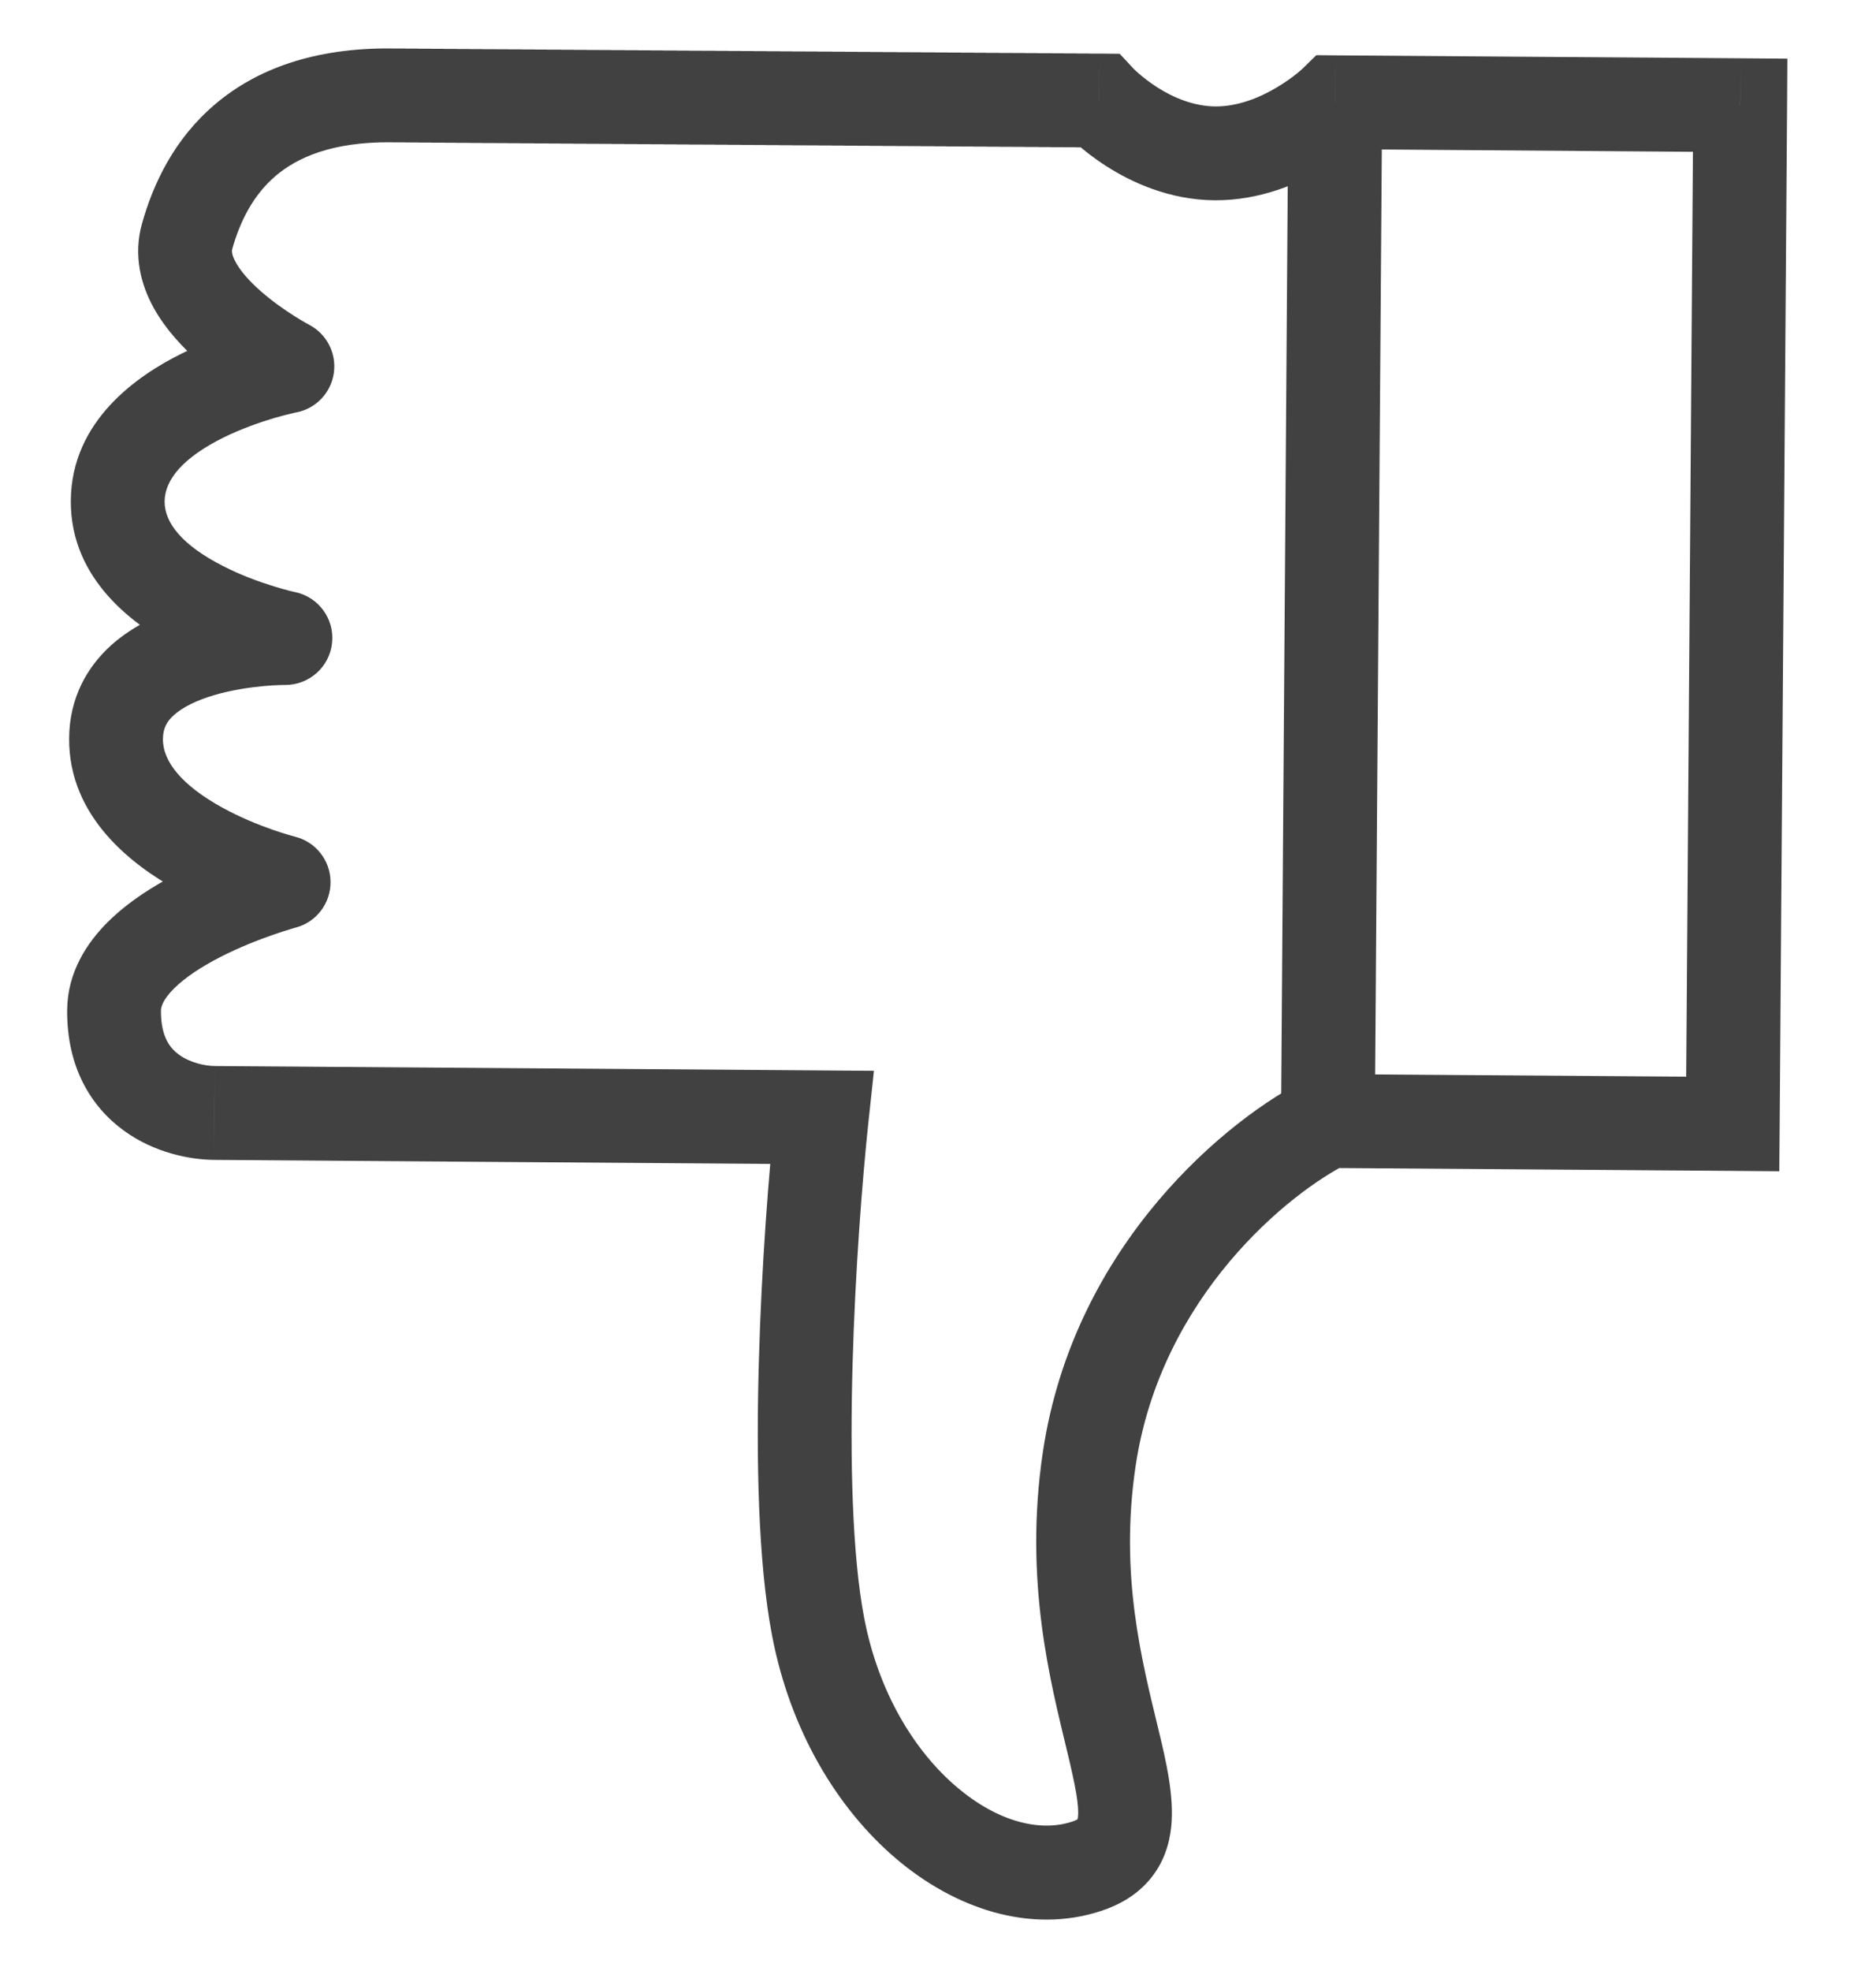 <svg xmlns="http://www.w3.org/2000/svg" width="20" height="21" viewBox="0 0 20 21" fill="none"><path d="M18.473 11.975L18.469 12.475L18.969 12.479L18.973 11.979L18.473 11.975ZM11.613 15.544L11.118 15.47L11.613 15.544ZM8.722 17.332L9.213 17.238L8.722 17.332ZM8.761 11.905L9.258 11.958L9.317 11.409L8.765 11.405L8.761 11.905ZM2.287 11.858L2.291 11.358L2.29 11.358L2.287 11.858ZM3.024 9.4L3.153 9.883C3.374 9.824 3.526 9.623 3.524 9.395C3.522 9.167 3.366 8.969 3.144 8.914L3.024 9.4ZM3.043 6.798L3.039 7.298C3.296 7.299 3.513 7.106 3.54 6.851C3.568 6.595 3.397 6.361 3.145 6.308L3.043 6.798ZM3.064 3.903L3.159 4.394C3.368 4.354 3.528 4.186 3.559 3.975C3.589 3.765 3.484 3.558 3.295 3.46L3.064 3.903ZM11.718 1.071L12.084 0.731L11.937 0.573L11.721 0.571L11.718 1.071ZM14.235 1.09L14.239 0.59L14.033 0.588L13.886 0.732L14.235 1.09ZM18.552 1.121L19.052 1.124L19.055 0.625L18.555 0.621L18.552 1.121ZM18.477 11.475L14.16 11.444L14.153 12.444L18.469 12.475L18.477 11.475ZM13.935 11.496C13.117 11.9 11.452 13.235 11.118 15.47L12.107 15.618C12.378 13.804 13.752 12.701 14.378 12.392L13.935 11.496ZM11.118 15.47C10.913 16.843 11.201 17.927 11.374 18.648C11.468 19.037 11.505 19.239 11.492 19.36C11.488 19.401 11.48 19.397 11.492 19.382C11.503 19.369 11.498 19.387 11.425 19.41L11.736 20.361C11.935 20.296 12.121 20.19 12.262 20.02C12.405 19.848 12.466 19.652 12.486 19.467C12.521 19.137 12.428 18.749 12.347 18.414C12.171 17.684 11.934 16.775 12.107 15.618L11.118 15.47ZM11.425 19.41C11.102 19.516 10.652 19.424 10.2 19.04C9.756 18.663 9.366 18.04 9.213 17.238L8.231 17.426C8.424 18.436 8.923 19.267 9.552 19.802C10.172 20.33 10.978 20.609 11.736 20.361L11.425 19.41ZM9.213 17.238C9.085 16.571 9.061 15.562 9.089 14.541C9.117 13.53 9.195 12.549 9.258 11.958L8.264 11.852C8.199 12.466 8.118 13.473 8.09 14.513C8.061 15.542 8.081 16.644 8.231 17.426L9.213 17.238ZM8.765 11.405L2.291 11.358L2.283 12.358L8.758 12.405L8.765 11.405ZM4.16 1.516C4.163 1.516 4.166 1.516 4.169 1.516C4.172 1.516 4.175 1.516 4.177 1.516C4.18 1.517 4.183 1.517 4.186 1.517C4.189 1.517 4.192 1.517 4.195 1.517C4.198 1.517 4.2 1.517 4.203 1.517C4.206 1.517 4.209 1.517 4.212 1.517C4.215 1.517 4.218 1.517 4.221 1.517C4.224 1.517 4.227 1.517 4.23 1.517C4.233 1.517 4.236 1.517 4.239 1.517C4.242 1.517 4.245 1.517 4.248 1.517C4.251 1.517 4.254 1.517 4.257 1.517C4.26 1.517 4.263 1.517 4.266 1.517C4.269 1.517 4.272 1.517 4.275 1.517C4.278 1.517 4.281 1.517 4.284 1.517C4.287 1.517 4.29 1.517 4.293 1.517C4.296 1.517 4.3 1.517 4.303 1.517C4.306 1.517 4.309 1.517 4.312 1.517C4.315 1.517 4.318 1.518 4.321 1.518C4.325 1.518 4.328 1.518 4.331 1.518C4.334 1.518 4.337 1.518 4.34 1.518C4.344 1.518 4.347 1.518 4.35 1.518C4.353 1.518 4.356 1.518 4.36 1.518C4.363 1.518 4.366 1.518 4.369 1.518C4.372 1.518 4.376 1.518 4.379 1.518C4.382 1.518 4.385 1.518 4.389 1.518C4.392 1.518 4.395 1.518 4.399 1.518C4.402 1.518 4.405 1.518 4.408 1.518C4.412 1.518 4.415 1.518 4.418 1.518C4.422 1.518 4.425 1.518 4.428 1.518C4.432 1.518 4.435 1.518 4.438 1.518C4.442 1.518 4.445 1.518 4.449 1.518C4.452 1.518 4.455 1.519 4.459 1.519C4.462 1.519 4.466 1.519 4.469 1.519C4.472 1.519 4.476 1.519 4.479 1.519C4.483 1.519 4.486 1.519 4.489 1.519C4.493 1.519 4.496 1.519 4.5 1.519C4.503 1.519 4.507 1.519 4.51 1.519C4.514 1.519 4.517 1.519 4.521 1.519C4.524 1.519 4.528 1.519 4.531 1.519C4.535 1.519 4.538 1.519 4.542 1.519C4.545 1.519 4.549 1.519 4.552 1.519C4.556 1.519 4.559 1.519 4.563 1.519C4.567 1.519 4.57 1.519 4.574 1.519C4.577 1.519 4.581 1.519 4.584 1.519C4.588 1.519 4.592 1.52 4.595 1.52C4.599 1.52 4.603 1.52 4.606 1.52C4.61 1.52 4.613 1.52 4.617 1.52C4.621 1.52 4.624 1.52 4.628 1.52C4.632 1.52 4.635 1.52 4.639 1.52C4.643 1.52 4.646 1.52 4.65 1.52C4.654 1.52 4.657 1.52 4.661 1.52C4.665 1.52 4.669 1.52 4.672 1.52C4.676 1.52 4.68 1.52 4.683 1.52C4.687 1.52 4.691 1.52 4.695 1.52C4.698 1.52 4.702 1.52 4.706 1.52C4.71 1.52 4.714 1.52 4.717 1.52C4.721 1.52 4.725 1.52 4.729 1.52C4.732 1.521 4.736 1.521 4.74 1.521C4.744 1.521 4.748 1.521 4.752 1.521C4.755 1.521 4.759 1.521 4.763 1.521C4.767 1.521 4.771 1.521 4.775 1.521C4.779 1.521 4.782 1.521 4.786 1.521C4.79 1.521 4.794 1.521 4.798 1.521C4.802 1.521 4.806 1.521 4.81 1.521C4.814 1.521 4.817 1.521 4.821 1.521C4.825 1.521 4.829 1.521 4.833 1.521C4.837 1.521 4.841 1.521 4.845 1.521C4.849 1.521 4.853 1.521 4.857 1.521C4.861 1.521 4.865 1.521 4.869 1.522C4.873 1.522 4.877 1.522 4.881 1.522C4.885 1.522 4.889 1.522 4.893 1.522C4.897 1.522 4.901 1.522 4.905 1.522C4.909 1.522 4.913 1.522 4.917 1.522C4.921 1.522 4.925 1.522 4.929 1.522C4.933 1.522 4.937 1.522 4.941 1.522C4.945 1.522 4.949 1.522 4.954 1.522C4.958 1.522 4.962 1.522 4.966 1.522C4.97 1.522 4.974 1.522 4.978 1.522C4.982 1.522 4.986 1.522 4.99 1.522C4.995 1.522 4.999 1.522 5.003 1.522C5.007 1.523 5.011 1.523 5.015 1.523C5.019 1.523 5.024 1.523 5.028 1.523C5.032 1.523 5.036 1.523 5.04 1.523C5.045 1.523 5.049 1.523 5.053 1.523C5.057 1.523 5.061 1.523 5.066 1.523C5.07 1.523 5.074 1.523 5.078 1.523C5.082 1.523 5.087 1.523 5.091 1.523C5.095 1.523 5.099 1.523 5.104 1.523C5.108 1.523 5.112 1.523 5.116 1.523C5.121 1.523 5.125 1.523 5.129 1.523C5.133 1.523 5.138 1.523 5.142 1.524C5.146 1.524 5.151 1.524 5.155 1.524C5.159 1.524 5.164 1.524 5.168 1.524C5.172 1.524 5.176 1.524 5.181 1.524C5.185 1.524 5.189 1.524 5.194 1.524C5.198 1.524 5.203 1.524 5.207 1.524C5.211 1.524 5.216 1.524 5.22 1.524C5.224 1.524 5.229 1.524 5.233 1.524C5.238 1.524 5.242 1.524 5.246 1.524C5.251 1.524 5.255 1.524 5.26 1.524C5.264 1.524 5.268 1.524 5.273 1.524C5.277 1.524 5.282 1.525 5.286 1.525C5.29 1.525 5.295 1.525 5.299 1.525C5.304 1.525 5.308 1.525 5.313 1.525C5.317 1.525 5.322 1.525 5.326 1.525C5.331 1.525 5.335 1.525 5.34 1.525C5.344 1.525 5.349 1.525 5.353 1.525C5.358 1.525 5.362 1.525 5.367 1.525C5.371 1.525 5.376 1.525 5.38 1.525C5.385 1.525 5.389 1.525 5.394 1.525C5.398 1.525 5.403 1.525 5.407 1.525C5.412 1.525 5.416 1.525 5.421 1.526C5.426 1.526 5.43 1.526 5.435 1.526C5.439 1.526 5.444 1.526 5.448 1.526C5.453 1.526 5.458 1.526 5.462 1.526C5.467 1.526 5.471 1.526 5.476 1.526C5.481 1.526 5.485 1.526 5.49 1.526C5.494 1.526 5.499 1.526 5.504 1.526C5.508 1.526 5.513 1.526 5.518 1.526C5.522 1.526 5.527 1.526 5.531 1.526C5.536 1.526 5.541 1.526 5.545 1.526C5.55 1.526 5.555 1.526 5.559 1.527C5.564 1.527 5.569 1.527 5.574 1.527C5.578 1.527 5.583 1.527 5.588 1.527C5.592 1.527 5.597 1.527 5.602 1.527C5.606 1.527 5.611 1.527 5.616 1.527C5.621 1.527 5.625 1.527 5.63 1.527C5.635 1.527 5.639 1.527 5.644 1.527C5.649 1.527 5.654 1.527 5.658 1.527C5.663 1.527 5.668 1.527 5.673 1.527C5.678 1.527 5.682 1.527 5.687 1.527C5.692 1.527 5.697 1.528 5.701 1.528C5.706 1.528 5.711 1.528 5.716 1.528C5.721 1.528 5.725 1.528 5.73 1.528C5.735 1.528 5.74 1.528 5.745 1.528C5.749 1.528 5.754 1.528 5.759 1.528C5.764 1.528 5.769 1.528 5.774 1.528C5.778 1.528 5.783 1.528 5.788 1.528C5.793 1.528 5.798 1.528 5.803 1.528C5.808 1.528 5.812 1.528 5.817 1.528C5.822 1.528 5.827 1.528 5.832 1.528C5.837 1.529 5.842 1.529 5.847 1.529C5.851 1.529 5.856 1.529 5.861 1.529C5.866 1.529 5.871 1.529 5.876 1.529C5.881 1.529 5.886 1.529 5.891 1.529C5.896 1.529 5.901 1.529 5.905 1.529C5.91 1.529 5.915 1.529 5.92 1.529C5.925 1.529 5.93 1.529 5.935 1.529C5.94 1.529 5.945 1.529 5.95 1.529C5.955 1.529 5.96 1.529 5.965 1.529C5.97 1.53 5.975 1.53 5.98 1.53C5.985 1.53 5.99 1.53 5.995 1.53C6 1.53 6.005 1.53 6.01 1.53C6.015 1.53 6.02 1.53 6.025 1.53C6.03 1.53 6.035 1.53 6.04 1.53C6.045 1.53 6.05 1.53 6.055 1.53C6.06 1.53 6.065 1.53 6.07 1.53C6.075 1.53 6.08 1.53 6.085 1.53C6.09 1.53 6.095 1.53 6.1 1.53C6.105 1.53 6.11 1.531 6.115 1.531C6.12 1.531 6.125 1.531 6.13 1.531C6.136 1.531 6.141 1.531 6.146 1.531C6.151 1.531 6.156 1.531 6.161 1.531C6.166 1.531 6.171 1.531 6.176 1.531C6.181 1.531 6.186 1.531 6.191 1.531C6.197 1.531 6.202 1.531 6.207 1.531C6.212 1.531 6.217 1.531 6.222 1.531C6.227 1.531 6.232 1.531 6.238 1.531C6.243 1.531 6.248 1.532 6.253 1.532C6.258 1.532 6.263 1.532 6.268 1.532C6.274 1.532 6.279 1.532 6.284 1.532C6.289 1.532 6.294 1.532 6.299 1.532C6.304 1.532 6.31 1.532 6.315 1.532C6.32 1.532 6.325 1.532 6.33 1.532C6.335 1.532 6.341 1.532 6.346 1.532C6.351 1.532 6.356 1.532 6.361 1.532C6.367 1.532 6.372 1.532 6.377 1.532C6.382 1.532 6.387 1.533 6.393 1.533C6.398 1.533 6.403 1.533 6.408 1.533C6.414 1.533 6.419 1.533 6.424 1.533C6.429 1.533 6.434 1.533 6.44 1.533C6.445 1.533 6.45 1.533 6.455 1.533C6.461 1.533 6.466 1.533 6.471 1.533C6.476 1.533 6.482 1.533 6.487 1.533C6.492 1.533 6.497 1.533 6.503 1.533C6.508 1.533 6.513 1.533 6.518 1.533C6.524 1.534 6.529 1.534 6.534 1.534C6.54 1.534 6.545 1.534 6.55 1.534C6.555 1.534 6.561 1.534 6.566 1.534C6.571 1.534 6.577 1.534 6.582 1.534C6.587 1.534 6.592 1.534 6.598 1.534C6.603 1.534 6.608 1.534 6.614 1.534C6.619 1.534 6.624 1.534 6.63 1.534C6.635 1.534 6.64 1.534 6.646 1.534C6.651 1.534 6.656 1.534 6.662 1.535C6.667 1.535 6.672 1.535 6.678 1.535C6.683 1.535 6.688 1.535 6.694 1.535C6.699 1.535 6.704 1.535 6.71 1.535C6.715 1.535 6.72 1.535 6.726 1.535C6.731 1.535 6.736 1.535 6.742 1.535C6.747 1.535 6.753 1.535 6.758 1.535C6.763 1.535 6.769 1.535 6.774 1.535C6.779 1.535 6.785 1.535 6.79 1.535C6.796 1.536 6.801 1.536 6.806 1.536C6.812 1.536 6.817 1.536 6.823 1.536C6.828 1.536 6.833 1.536 6.839 1.536C6.844 1.536 6.85 1.536 6.855 1.536C6.86 1.536 6.866 1.536 6.871 1.536C6.877 1.536 6.882 1.536 6.887 1.536C6.893 1.536 6.898 1.536 6.904 1.536C6.909 1.536 6.915 1.536 6.92 1.536C6.925 1.536 6.931 1.536 6.936 1.537C6.942 1.537 6.947 1.537 6.953 1.537C6.958 1.537 6.964 1.537 6.969 1.537C6.974 1.537 6.98 1.537 6.985 1.537C6.991 1.537 6.996 1.537 7.002 1.537C7.007 1.537 7.013 1.537 7.018 1.537C7.024 1.537 7.029 1.537 7.034 1.537C7.04 1.537 7.045 1.537 7.051 1.537C7.056 1.537 7.062 1.537 7.067 1.537C7.073 1.538 7.078 1.538 7.084 1.538C7.089 1.538 7.095 1.538 7.1 1.538C7.106 1.538 7.111 1.538 7.117 1.538C7.122 1.538 7.128 1.538 7.133 1.538C7.139 1.538 7.144 1.538 7.15 1.538C7.155 1.538 7.161 1.538 7.166 1.538C7.172 1.538 7.177 1.538 7.183 1.538C7.188 1.538 7.194 1.538 7.199 1.538C7.205 1.538 7.21 1.539 7.216 1.539C7.221 1.539 7.227 1.539 7.232 1.539C7.238 1.539 7.244 1.539 7.249 1.539C7.255 1.539 7.26 1.539 7.266 1.539C7.271 1.539 7.277 1.539 7.282 1.539C7.288 1.539 7.293 1.539 7.299 1.539C7.304 1.539 7.31 1.539 7.316 1.539C7.321 1.539 7.327 1.539 7.332 1.539C7.338 1.539 7.343 1.539 7.349 1.54C7.354 1.54 7.36 1.54 7.365 1.54C7.371 1.54 7.377 1.54 7.382 1.54C7.388 1.54 7.393 1.54 7.399 1.54C7.404 1.54 7.41 1.54 7.416 1.54C7.421 1.54 7.427 1.54 7.432 1.54C7.438 1.54 7.443 1.54 7.449 1.54C7.455 1.54 7.46 1.54 7.466 1.54C7.471 1.54 7.477 1.54 7.483 1.54C7.488 1.541 7.494 1.541 7.499 1.541C7.505 1.541 7.51 1.541 7.516 1.541C7.522 1.541 7.527 1.541 7.533 1.541C7.538 1.541 7.544 1.541 7.55 1.541C7.555 1.541 7.561 1.541 7.566 1.541C7.572 1.541 7.578 1.541 7.583 1.541C7.589 1.541 7.594 1.541 7.6 1.541C7.606 1.541 7.611 1.541 7.617 1.541C7.623 1.542 7.628 1.542 7.634 1.542C7.639 1.542 7.645 1.542 7.651 1.542C7.656 1.542 7.662 1.542 7.667 1.542C7.673 1.542 7.679 1.542 7.684 1.542C7.69 1.542 7.696 1.542 7.701 1.542C7.707 1.542 7.712 1.542 7.718 1.542C7.724 1.542 7.729 1.542 7.735 1.542C7.741 1.542 7.746 1.542 7.752 1.542C7.758 1.542 7.763 1.543 7.769 1.543C7.774 1.543 7.78 1.543 7.786 1.543C7.791 1.543 7.797 1.543 7.803 1.543C7.808 1.543 7.814 1.543 7.82 1.543C7.825 1.543 7.831 1.543 7.836 1.543C7.842 1.543 7.848 1.543 7.853 1.543C7.859 1.543 7.865 1.543 7.87 1.543C7.876 1.543 7.882 1.543 7.887 1.543C7.893 1.543 7.899 1.544 7.904 1.544C7.91 1.544 7.916 1.544 7.921 1.544C7.927 1.544 7.933 1.544 7.938 1.544C7.944 1.544 7.949 1.544 7.955 1.544C7.961 1.544 7.966 1.544 7.972 1.544C7.978 1.544 7.983 1.544 7.989 1.544C7.995 1.544 8 1.544 8.006 1.544C8.012 1.544 8.017 1.544 8.023 1.544C8.029 1.544 8.034 1.544 8.04 1.545C8.046 1.545 8.051 1.545 8.057 1.545C8.063 1.545 8.068 1.545 8.074 1.545C8.08 1.545 8.085 1.545 8.091 1.545C8.097 1.545 8.102 1.545 8.108 1.545C8.114 1.545 8.119 1.545 8.125 1.545C8.131 1.545 8.136 1.545 8.142 1.545C8.148 1.545 8.153 1.545 8.159 1.545C8.165 1.545 8.17 1.545 8.176 1.546C8.182 1.546 8.187 1.546 8.193 1.546C8.199 1.546 8.204 1.546 8.21 1.546C8.216 1.546 8.222 1.546 8.227 1.546C8.233 1.546 8.239 1.546 8.244 1.546C8.25 1.546 8.256 1.546 8.261 1.546C8.267 1.546 8.273 1.546 8.278 1.546C8.284 1.546 8.29 1.546 8.295 1.546C8.301 1.546 8.307 1.546 8.312 1.547C8.318 1.547 8.324 1.547 8.329 1.547C8.335 1.547 8.341 1.547 8.346 1.547C8.352 1.547 8.358 1.547 8.363 1.547C8.369 1.547 8.375 1.547 8.38 1.547C8.386 1.547 8.392 1.547 8.398 1.547C8.403 1.547 8.409 1.547 8.415 1.547C8.42 1.547 8.426 1.547 8.432 1.547C8.437 1.547 8.443 1.547 8.449 1.548C8.454 1.548 8.46 1.548 8.466 1.548C8.471 1.548 8.477 1.548 8.483 1.548C8.488 1.548 8.494 1.548 8.5 1.548C8.505 1.548 8.511 1.548 8.517 1.548C8.522 1.548 8.528 1.548 8.534 1.548C8.539 1.548 8.545 1.548 8.551 1.548C8.556 1.548 8.562 1.548 8.568 1.548C8.574 1.548 8.579 1.548 8.585 1.548C8.591 1.549 8.596 1.549 8.602 1.549C8.608 1.549 8.613 1.549 8.619 1.549C8.625 1.549 8.63 1.549 8.636 1.549C8.642 1.549 8.647 1.549 8.653 1.549C8.659 1.549 8.664 1.549 8.67 1.549C8.676 1.549 8.681 1.549 8.687 1.549C8.693 1.549 8.698 1.549 8.704 1.549C8.71 1.549 8.715 1.549 8.721 1.549C8.727 1.55 8.732 1.55 8.738 1.55C8.744 1.55 8.749 1.55 8.755 1.55C8.761 1.55 8.766 1.55 8.772 1.55C8.778 1.55 8.783 1.55 8.789 1.55C8.795 1.55 8.8 1.55 8.806 1.55C8.812 1.55 8.817 1.55 8.823 1.55C8.829 1.55 8.834 1.55 8.84 1.55C8.846 1.55 8.851 1.55 8.857 1.55C8.862 1.551 8.868 1.551 8.874 1.551C8.879 1.551 8.885 1.551 8.891 1.551C8.896 1.551 8.902 1.551 8.908 1.551C8.913 1.551 8.919 1.551 8.925 1.551C8.93 1.551 8.936 1.551 8.942 1.551C8.947 1.551 8.953 1.551 8.959 1.551C8.964 1.551 8.97 1.551 8.975 1.551C8.981 1.551 8.987 1.551 8.992 1.551C8.998 1.552 9.004 1.552 9.009 1.552C9.015 1.552 9.021 1.552 9.026 1.552C9.032 1.552 9.037 1.552 9.043 1.552C9.049 1.552 9.054 1.552 9.06 1.552C9.066 1.552 9.071 1.552 9.077 1.552C9.082 1.552 9.088 1.552 9.094 1.552C9.099 1.552 9.105 1.552 9.111 1.552C9.116 1.552 9.122 1.552 9.127 1.552C9.133 1.552 9.139 1.553 9.144 1.553C9.15 1.553 9.156 1.553 9.161 1.553C9.167 1.553 9.172 1.553 9.178 1.553C9.184 1.553 9.189 1.553 9.195 1.553C9.2 1.553 9.206 1.553 9.212 1.553C9.217 1.553 9.223 1.553 9.228 1.553C9.234 1.553 9.24 1.553 9.245 1.553C9.251 1.553 9.256 1.553 9.262 1.553C9.268 1.553 9.273 1.553 9.279 1.554C9.284 1.554 9.29 1.554 9.296 1.554C9.301 1.554 9.307 1.554 9.312 1.554C9.318 1.554 9.323 1.554 9.329 1.554C9.335 1.554 9.34 1.554 9.346 1.554C9.351 1.554 9.357 1.554 9.363 1.554C9.368 1.554 9.374 1.554 9.379 1.554C9.385 1.554 9.39 1.554 9.396 1.554C9.401 1.554 9.407 1.554 9.413 1.555C9.418 1.555 9.424 1.555 9.429 1.555C9.435 1.555 9.44 1.555 9.446 1.555C9.452 1.555 9.457 1.555 9.463 1.555C9.468 1.555 9.474 1.555 9.479 1.555C9.485 1.555 9.49 1.555 9.496 1.555C9.501 1.555 9.507 1.555 9.513 1.555C9.518 1.555 9.524 1.555 9.529 1.555C9.535 1.555 9.54 1.555 9.546 1.555C9.551 1.556 9.557 1.556 9.562 1.556C9.568 1.556 9.573 1.556 9.579 1.556C9.584 1.556 9.59 1.556 9.595 1.556C9.601 1.556 9.606 1.556 9.612 1.556C9.617 1.556 9.623 1.556 9.628 1.556C9.634 1.556 9.639 1.556 9.645 1.556C9.65 1.556 9.656 1.556 9.661 1.556C9.667 1.556 9.672 1.556 9.678 1.556C9.683 1.556 9.689 1.557 9.694 1.557C9.7 1.557 9.705 1.557 9.711 1.557C9.716 1.557 9.722 1.557 9.727 1.557C9.733 1.557 9.738 1.557 9.744 1.557C9.749 1.557 9.755 1.557 9.76 1.557C9.766 1.557 9.771 1.557 9.777 1.557C9.782 1.557 9.787 1.557 9.793 1.557C9.798 1.557 9.804 1.557 9.809 1.557C9.815 1.557 9.82 1.557 9.826 1.558C9.831 1.558 9.836 1.558 9.842 1.558C9.847 1.558 9.853 1.558 9.858 1.558C9.864 1.558 9.869 1.558 9.875 1.558C9.88 1.558 9.885 1.558 9.891 1.558C9.896 1.558 9.902 1.558 9.907 1.558C9.912 1.558 9.918 1.558 9.923 1.558C9.929 1.558 9.934 1.558 9.94 1.558C9.945 1.558 9.95 1.558 9.956 1.558C9.961 1.558 9.967 1.559 9.972 1.559C9.977 1.559 9.983 1.559 9.988 1.559C9.993 1.559 9.999 1.559 10.004 1.559C10.01 1.559 10.015 1.559 10.02 1.559C10.026 1.559 10.031 1.559 10.037 1.559C10.042 1.559 10.047 1.559 10.053 1.559C10.058 1.559 10.063 1.559 10.069 1.559C10.074 1.559 10.079 1.559 10.085 1.559C10.09 1.559 10.095 1.559 10.101 1.56C10.106 1.56 10.111 1.56 10.117 1.56C10.122 1.56 10.127 1.56 10.133 1.56C10.138 1.56 10.143 1.56 10.149 1.56C10.154 1.56 10.159 1.56 10.165 1.56C10.17 1.56 10.175 1.56 10.181 1.56C10.186 1.56 10.191 1.56 10.197 1.56C10.202 1.56 10.207 1.56 10.212 1.56C10.218 1.56 10.223 1.56 10.228 1.56C10.234 1.56 10.239 1.561 10.244 1.561C10.249 1.561 10.255 1.561 10.26 1.561C10.265 1.561 10.271 1.561 10.276 1.561C10.281 1.561 10.286 1.561 10.292 1.561C10.297 1.561 10.302 1.561 10.307 1.561C10.313 1.561 10.318 1.561 10.323 1.561C10.328 1.561 10.334 1.561 10.339 1.561C10.344 1.561 10.349 1.561 10.354 1.561C10.36 1.561 10.365 1.561 10.37 1.561C10.375 1.562 10.381 1.562 10.386 1.562C10.391 1.562 10.396 1.562 10.401 1.562C10.407 1.562 10.412 1.562 10.417 1.562C10.422 1.562 10.427 1.562 10.433 1.562C10.438 1.562 10.443 1.562 10.448 1.562C10.453 1.562 10.459 1.562 10.464 1.562C10.469 1.562 10.474 1.562 10.479 1.562C10.484 1.562 10.489 1.562 10.495 1.562C10.5 1.562 10.505 1.562 10.51 1.562C10.515 1.563 10.521 1.563 10.526 1.563C10.531 1.563 10.536 1.563 10.541 1.563C10.546 1.563 10.551 1.563 10.556 1.563C10.562 1.563 10.567 1.563 10.572 1.563C10.577 1.563 10.582 1.563 10.587 1.563C10.592 1.563 10.597 1.563 10.602 1.563C10.607 1.563 10.613 1.563 10.618 1.563C10.623 1.563 10.628 1.563 10.633 1.563C10.638 1.563 10.643 1.563 10.648 1.563C10.653 1.564 10.658 1.564 10.663 1.564C10.668 1.564 10.674 1.564 10.678 1.564C10.684 1.564 10.689 1.564 10.694 1.564C10.699 1.564 10.704 1.564 10.709 1.564C10.714 1.564 10.719 1.564 10.724 1.564C10.729 1.564 10.734 1.564 10.739 1.564C10.744 1.564 10.749 1.564 10.754 1.564C10.759 1.564 10.764 1.564 10.769 1.564C10.774 1.564 10.779 1.564 10.784 1.564C10.789 1.565 10.794 1.565 10.799 1.565C10.804 1.565 10.809 1.565 10.814 1.565C10.819 1.565 10.824 1.565 10.829 1.565C10.834 1.565 10.839 1.565 10.844 1.565C10.849 1.565 10.854 1.565 10.858 1.565C10.863 1.565 10.868 1.565 10.873 1.565C10.878 1.565 10.883 1.565 10.888 1.565C10.893 1.565 10.898 1.565 10.903 1.565C10.908 1.565 10.913 1.565 10.918 1.565C10.922 1.565 10.927 1.566 10.932 1.566C10.937 1.566 10.942 1.566 10.947 1.566C10.952 1.566 10.957 1.566 10.962 1.566C10.966 1.566 10.971 1.566 10.976 1.566C10.981 1.566 10.986 1.566 10.991 1.566C10.996 1.566 11 1.566 11.005 1.566C11.01 1.566 11.015 1.566 11.02 1.566C11.025 1.566 11.029 1.566 11.034 1.566C11.039 1.566 11.044 1.566 11.049 1.566C11.053 1.566 11.058 1.566 11.063 1.566C11.068 1.567 11.073 1.567 11.078 1.567C11.082 1.567 11.087 1.567 11.092 1.567C11.097 1.567 11.101 1.567 11.106 1.567C11.111 1.567 11.116 1.567 11.12 1.567C11.125 1.567 11.13 1.567 11.135 1.567C11.139 1.567 11.144 1.567 11.149 1.567C11.154 1.567 11.158 1.567 11.163 1.567C11.168 1.567 11.173 1.567 11.177 1.567C11.182 1.567 11.187 1.567 11.191 1.567C11.196 1.567 11.201 1.567 11.206 1.568C11.21 1.568 11.215 1.568 11.22 1.568C11.224 1.568 11.229 1.568 11.234 1.568C11.238 1.568 11.243 1.568 11.248 1.568C11.252 1.568 11.257 1.568 11.261 1.568C11.266 1.568 11.271 1.568 11.275 1.568C11.28 1.568 11.285 1.568 11.289 1.568C11.294 1.568 11.299 1.568 11.303 1.568C11.308 1.568 11.312 1.568 11.317 1.568C11.322 1.568 11.326 1.568 11.331 1.568C11.335 1.568 11.34 1.569 11.345 1.569C11.349 1.569 11.354 1.569 11.358 1.569C11.363 1.569 11.367 1.569 11.372 1.569C11.376 1.569 11.381 1.569 11.386 1.569C11.39 1.569 11.395 1.569 11.399 1.569C11.404 1.569 11.408 1.569 11.413 1.569C11.417 1.569 11.422 1.569 11.426 1.569C11.431 1.569 11.435 1.569 11.44 1.569C11.444 1.569 11.449 1.569 11.453 1.569C11.458 1.569 11.462 1.569 11.466 1.569C11.471 1.569 11.475 1.569 11.48 1.57C11.484 1.57 11.489 1.57 11.493 1.57C11.498 1.57 11.502 1.57 11.507 1.57C11.511 1.57 11.515 1.57 11.52 1.57C11.524 1.57 11.529 1.57 11.533 1.57C11.537 1.57 11.542 1.57 11.546 1.57C11.551 1.57 11.555 1.57 11.559 1.57C11.564 1.57 11.568 1.57 11.572 1.57C11.577 1.57 11.581 1.57 11.585 1.57C11.59 1.57 11.594 1.57 11.598 1.57C11.603 1.57 11.607 1.57 11.611 1.57C11.616 1.571 11.62 1.571 11.624 1.571C11.629 1.571 11.633 1.571 11.637 1.571C11.642 1.571 11.646 1.571 11.65 1.571C11.655 1.571 11.659 1.571 11.663 1.571C11.667 1.571 11.672 1.571 11.676 1.571C11.68 1.571 11.684 1.571 11.689 1.571C11.693 1.571 11.697 1.571 11.701 1.571C11.706 1.571 11.71 1.571 11.714 1.571L11.721 0.571C11.717 0.571 11.713 0.571 11.709 0.571C11.704 0.571 11.7 0.571 11.696 0.571C11.692 0.571 11.687 0.571 11.683 0.571C11.679 0.571 11.675 0.571 11.67 0.571C11.666 0.571 11.662 0.571 11.658 0.571C11.653 0.571 11.649 0.571 11.645 0.571C11.64 0.571 11.636 0.571 11.632 0.571C11.627 0.571 11.623 0.571 11.619 0.571C11.614 0.57 11.61 0.57 11.606 0.57C11.601 0.57 11.597 0.57 11.593 0.57C11.588 0.57 11.584 0.57 11.58 0.57C11.575 0.57 11.571 0.57 11.567 0.57C11.562 0.57 11.558 0.57 11.553 0.57C11.549 0.57 11.545 0.57 11.54 0.57C11.536 0.57 11.531 0.57 11.527 0.57C11.523 0.57 11.518 0.57 11.514 0.57C11.509 0.57 11.505 0.57 11.501 0.57C11.496 0.57 11.492 0.57 11.487 0.57C11.483 0.57 11.478 0.569 11.474 0.569C11.469 0.569 11.465 0.569 11.46 0.569C11.456 0.569 11.451 0.569 11.447 0.569C11.442 0.569 11.438 0.569 11.433 0.569C11.429 0.569 11.424 0.569 11.42 0.569C11.415 0.569 11.411 0.569 11.406 0.569C11.402 0.569 11.397 0.569 11.393 0.569C11.388 0.569 11.384 0.569 11.379 0.569C11.374 0.569 11.37 0.569 11.365 0.569C11.361 0.569 11.356 0.569 11.352 0.569C11.347 0.569 11.343 0.568 11.338 0.568C11.333 0.568 11.329 0.568 11.324 0.568C11.32 0.568 11.315 0.568 11.31 0.568C11.306 0.568 11.301 0.568 11.297 0.568C11.292 0.568 11.287 0.568 11.283 0.568C11.278 0.568 11.273 0.568 11.269 0.568C11.264 0.568 11.259 0.568 11.255 0.568C11.25 0.568 11.245 0.568 11.241 0.568C11.236 0.568 11.232 0.568 11.227 0.568C11.222 0.568 11.217 0.568 11.213 0.568C11.208 0.568 11.203 0.567 11.199 0.567C11.194 0.567 11.189 0.567 11.184 0.567C11.18 0.567 11.175 0.567 11.17 0.567C11.166 0.567 11.161 0.567 11.156 0.567C11.152 0.567 11.147 0.567 11.142 0.567C11.137 0.567 11.133 0.567 11.128 0.567C11.123 0.567 11.118 0.567 11.113 0.567C11.109 0.567 11.104 0.567 11.099 0.567C11.094 0.567 11.09 0.567 11.085 0.567C11.08 0.567 11.075 0.567 11.07 0.567C11.066 0.566 11.061 0.566 11.056 0.566C11.051 0.566 11.046 0.566 11.041 0.566C11.037 0.566 11.032 0.566 11.027 0.566C11.022 0.566 11.017 0.566 11.012 0.566C11.008 0.566 11.003 0.566 10.998 0.566C10.993 0.566 10.988 0.566 10.983 0.566C10.979 0.566 10.974 0.566 10.969 0.566C10.964 0.566 10.959 0.566 10.954 0.566C10.949 0.566 10.944 0.566 10.94 0.566C10.935 0.566 10.93 0.565 10.925 0.565C10.92 0.565 10.915 0.565 10.91 0.565C10.905 0.565 10.9 0.565 10.895 0.565C10.89 0.565 10.886 0.565 10.881 0.565C10.876 0.565 10.871 0.565 10.866 0.565C10.861 0.565 10.856 0.565 10.851 0.565C10.846 0.565 10.841 0.565 10.836 0.565C10.831 0.565 10.826 0.565 10.821 0.565C10.816 0.565 10.811 0.565 10.806 0.565C10.801 0.565 10.796 0.565 10.791 0.564C10.786 0.564 10.781 0.564 10.776 0.564C10.771 0.564 10.766 0.564 10.761 0.564C10.756 0.564 10.751 0.564 10.746 0.564C10.741 0.564 10.736 0.564 10.731 0.564C10.726 0.564 10.721 0.564 10.716 0.564C10.711 0.564 10.706 0.564 10.701 0.564C10.696 0.564 10.691 0.564 10.686 0.564C10.681 0.564 10.676 0.564 10.671 0.564C10.666 0.564 10.661 0.564 10.655 0.564C10.65 0.563 10.645 0.563 10.64 0.563C10.635 0.563 10.63 0.563 10.625 0.563C10.62 0.563 10.615 0.563 10.61 0.563C10.605 0.563 10.599 0.563 10.594 0.563C10.589 0.563 10.584 0.563 10.579 0.563C10.574 0.563 10.569 0.563 10.564 0.563C10.559 0.563 10.553 0.563 10.548 0.563C10.543 0.563 10.538 0.563 10.533 0.563C10.528 0.563 10.523 0.563 10.517 0.563C10.512 0.562 10.507 0.562 10.502 0.562C10.497 0.562 10.492 0.562 10.486 0.562C10.481 0.562 10.476 0.562 10.471 0.562C10.466 0.562 10.461 0.562 10.455 0.562C10.45 0.562 10.445 0.562 10.44 0.562C10.435 0.562 10.43 0.562 10.424 0.562C10.419 0.562 10.414 0.562 10.409 0.562C10.403 0.562 10.398 0.562 10.393 0.562C10.388 0.562 10.383 0.562 10.377 0.561C10.372 0.561 10.367 0.561 10.362 0.561C10.357 0.561 10.351 0.561 10.346 0.561C10.341 0.561 10.336 0.561 10.33 0.561C10.325 0.561 10.32 0.561 10.315 0.561C10.309 0.561 10.304 0.561 10.299 0.561C10.294 0.561 10.288 0.561 10.283 0.561C10.278 0.561 10.273 0.561 10.267 0.561C10.262 0.561 10.257 0.561 10.251 0.561C10.246 0.561 10.241 0.56 10.236 0.56C10.23 0.56 10.225 0.56 10.22 0.56C10.214 0.56 10.209 0.56 10.204 0.56C10.198 0.56 10.193 0.56 10.188 0.56C10.183 0.56 10.177 0.56 10.172 0.56C10.167 0.56 10.161 0.56 10.156 0.56C10.151 0.56 10.145 0.56 10.14 0.56C10.135 0.56 10.129 0.56 10.124 0.56C10.119 0.56 10.113 0.56 10.108 0.56C10.103 0.559 10.097 0.559 10.092 0.559C10.087 0.559 10.081 0.559 10.076 0.559C10.07 0.559 10.065 0.559 10.06 0.559C10.055 0.559 10.049 0.559 10.044 0.559C10.038 0.559 10.033 0.559 10.028 0.559C10.022 0.559 10.017 0.559 10.011 0.559C10.006 0.559 10.001 0.559 9.995 0.559C9.99 0.559 9.985 0.559 9.979 0.559C9.974 0.559 9.968 0.559 9.963 0.558C9.958 0.558 9.952 0.558 9.947 0.558C9.941 0.558 9.936 0.558 9.931 0.558C9.925 0.558 9.92 0.558 9.914 0.558C9.909 0.558 9.903 0.558 9.898 0.558C9.893 0.558 9.887 0.558 9.882 0.558C9.876 0.558 9.871 0.558 9.865 0.558C9.86 0.558 9.855 0.558 9.849 0.558C9.844 0.558 9.838 0.558 9.833 0.558C9.827 0.557 9.822 0.557 9.817 0.557C9.811 0.557 9.806 0.557 9.8 0.557C9.795 0.557 9.789 0.557 9.784 0.557C9.778 0.557 9.773 0.557 9.767 0.557C9.762 0.557 9.756 0.557 9.751 0.557C9.746 0.557 9.74 0.557 9.735 0.557C9.729 0.557 9.724 0.557 9.718 0.557C9.713 0.557 9.707 0.557 9.702 0.557C9.696 0.557 9.691 0.556 9.685 0.556C9.68 0.556 9.674 0.556 9.669 0.556C9.663 0.556 9.658 0.556 9.652 0.556C9.647 0.556 9.641 0.556 9.636 0.556C9.63 0.556 9.625 0.556 9.619 0.556C9.614 0.556 9.608 0.556 9.603 0.556C9.597 0.556 9.592 0.556 9.586 0.556C9.581 0.556 9.575 0.556 9.57 0.556C9.564 0.556 9.559 0.556 9.553 0.555C9.547 0.555 9.542 0.555 9.536 0.555C9.531 0.555 9.525 0.555 9.52 0.555C9.514 0.555 9.509 0.555 9.503 0.555C9.498 0.555 9.492 0.555 9.487 0.555C9.481 0.555 9.475 0.555 9.47 0.555C9.464 0.555 9.459 0.555 9.453 0.555C9.448 0.555 9.442 0.555 9.437 0.555C9.431 0.555 9.425 0.555 9.42 0.555C9.414 0.554 9.409 0.554 9.403 0.554C9.398 0.554 9.392 0.554 9.386 0.554C9.381 0.554 9.375 0.554 9.37 0.554C9.364 0.554 9.359 0.554 9.353 0.554C9.347 0.554 9.342 0.554 9.336 0.554C9.331 0.554 9.325 0.554 9.32 0.554C9.314 0.554 9.308 0.554 9.303 0.554C9.297 0.554 9.292 0.554 9.286 0.554C9.28 0.554 9.275 0.553 9.269 0.553C9.264 0.553 9.258 0.553 9.252 0.553C9.247 0.553 9.241 0.553 9.236 0.553C9.23 0.553 9.224 0.553 9.219 0.553C9.213 0.553 9.208 0.553 9.202 0.553C9.196 0.553 9.191 0.553 9.185 0.553C9.18 0.553 9.174 0.553 9.168 0.553C9.163 0.553 9.157 0.553 9.152 0.553C9.146 0.553 9.14 0.553 9.135 0.552C9.129 0.552 9.123 0.552 9.118 0.552C9.112 0.552 9.107 0.552 9.101 0.552C9.095 0.552 9.09 0.552 9.084 0.552C9.078 0.552 9.073 0.552 9.067 0.552C9.062 0.552 9.056 0.552 9.05 0.552C9.045 0.552 9.039 0.552 9.033 0.552C9.028 0.552 9.022 0.552 9.017 0.552C9.011 0.552 9.005 0.552 9 0.551C8.994 0.551 8.988 0.551 8.983 0.551C8.977 0.551 8.971 0.551 8.966 0.551C8.96 0.551 8.954 0.551 8.949 0.551C8.943 0.551 8.938 0.551 8.932 0.551C8.926 0.551 8.921 0.551 8.915 0.551C8.909 0.551 8.904 0.551 8.898 0.551C8.892 0.551 8.887 0.551 8.881 0.551C8.875 0.551 8.87 0.551 8.864 0.55C8.858 0.55 8.853 0.55 8.847 0.55C8.841 0.55 8.836 0.55 8.83 0.55C8.825 0.55 8.819 0.55 8.813 0.55C8.808 0.55 8.802 0.55 8.796 0.55C8.791 0.55 8.785 0.55 8.779 0.55C8.774 0.55 8.768 0.55 8.762 0.55C8.757 0.55 8.751 0.55 8.745 0.55C8.74 0.55 8.734 0.55 8.728 0.55C8.723 0.549 8.717 0.549 8.711 0.549C8.706 0.549 8.7 0.549 8.694 0.549C8.689 0.549 8.683 0.549 8.677 0.549C8.672 0.549 8.666 0.549 8.66 0.549C8.655 0.549 8.649 0.549 8.643 0.549C8.638 0.549 8.632 0.549 8.626 0.549C8.62 0.549 8.615 0.549 8.609 0.549C8.603 0.549 8.598 0.549 8.592 0.549C8.586 0.548 8.581 0.548 8.575 0.548C8.569 0.548 8.564 0.548 8.558 0.548C8.552 0.548 8.547 0.548 8.541 0.548C8.535 0.548 8.53 0.548 8.524 0.548C8.518 0.548 8.513 0.548 8.507 0.548C8.501 0.548 8.496 0.548 8.49 0.548C8.484 0.548 8.479 0.548 8.473 0.548C8.467 0.548 8.462 0.548 8.456 0.548C8.45 0.547 8.445 0.547 8.439 0.547C8.433 0.547 8.427 0.547 8.422 0.547C8.416 0.547 8.41 0.547 8.405 0.547C8.399 0.547 8.393 0.547 8.388 0.547C8.382 0.547 8.376 0.547 8.371 0.547C8.365 0.547 8.359 0.547 8.354 0.547C8.348 0.547 8.342 0.547 8.337 0.547C8.331 0.547 8.325 0.547 8.32 0.547C8.314 0.547 8.308 0.546 8.303 0.546C8.297 0.546 8.291 0.546 8.286 0.546C8.28 0.546 8.274 0.546 8.268 0.546C8.263 0.546 8.257 0.546 8.251 0.546C8.246 0.546 8.24 0.546 8.234 0.546C8.229 0.546 8.223 0.546 8.217 0.546C8.212 0.546 8.206 0.546 8.2 0.546C8.195 0.546 8.189 0.546 8.183 0.546C8.178 0.546 8.172 0.545 8.166 0.545C8.161 0.545 8.155 0.545 8.149 0.545C8.144 0.545 8.138 0.545 8.132 0.545C8.127 0.545 8.121 0.545 8.115 0.545C8.11 0.545 8.104 0.545 8.098 0.545C8.093 0.545 8.087 0.545 8.081 0.545C8.076 0.545 8.07 0.545 8.064 0.545C8.059 0.545 8.053 0.545 8.047 0.545C8.042 0.545 8.036 0.544 8.03 0.544C8.025 0.544 8.019 0.544 8.013 0.544C8.008 0.544 8.002 0.544 7.996 0.544C7.991 0.544 7.985 0.544 7.979 0.544C7.974 0.544 7.968 0.544 7.962 0.544C7.957 0.544 7.951 0.544 7.945 0.544C7.94 0.544 7.934 0.544 7.928 0.544C7.923 0.544 7.917 0.544 7.911 0.544C7.906 0.544 7.9 0.543 7.895 0.543C7.889 0.543 7.883 0.543 7.878 0.543C7.872 0.543 7.866 0.543 7.861 0.543C7.855 0.543 7.849 0.543 7.844 0.543C7.838 0.543 7.832 0.543 7.827 0.543C7.821 0.543 7.816 0.543 7.81 0.543C7.804 0.543 7.799 0.543 7.793 0.543C7.787 0.543 7.782 0.543 7.776 0.543C7.77 0.543 7.765 0.543 7.759 0.542C7.753 0.542 7.748 0.542 7.742 0.542C7.737 0.542 7.731 0.542 7.725 0.542C7.72 0.542 7.714 0.542 7.708 0.542C7.703 0.542 7.697 0.542 7.692 0.542C7.686 0.542 7.68 0.542 7.675 0.542C7.669 0.542 7.663 0.542 7.658 0.542C7.652 0.542 7.647 0.542 7.641 0.542C7.635 0.542 7.63 0.542 7.624 0.541C7.619 0.541 7.613 0.541 7.607 0.541C7.602 0.541 7.596 0.541 7.591 0.541C7.585 0.541 7.579 0.541 7.574 0.541C7.568 0.541 7.563 0.541 7.557 0.541C7.551 0.541 7.546 0.541 7.54 0.541C7.535 0.541 7.529 0.541 7.523 0.541C7.518 0.541 7.512 0.541 7.507 0.541C7.501 0.541 7.495 0.541 7.49 0.541C7.484 0.54 7.479 0.54 7.473 0.54C7.467 0.54 7.462 0.54 7.456 0.54C7.451 0.54 7.445 0.54 7.44 0.54C7.434 0.54 7.428 0.54 7.423 0.54C7.417 0.54 7.412 0.54 7.406 0.54C7.401 0.54 7.395 0.54 7.389 0.54C7.384 0.54 7.378 0.54 7.373 0.54C7.367 0.54 7.362 0.54 7.356 0.54C7.351 0.54 7.345 0.539 7.339 0.539C7.334 0.539 7.328 0.539 7.323 0.539C7.317 0.539 7.312 0.539 7.306 0.539C7.301 0.539 7.295 0.539 7.29 0.539C7.284 0.539 7.278 0.539 7.273 0.539C7.267 0.539 7.262 0.539 7.256 0.539C7.251 0.539 7.245 0.539 7.24 0.539C7.234 0.539 7.229 0.539 7.223 0.539C7.218 0.539 7.212 0.539 7.207 0.538C7.201 0.538 7.196 0.538 7.19 0.538C7.185 0.538 7.179 0.538 7.173 0.538C7.168 0.538 7.162 0.538 7.157 0.538C7.151 0.538 7.146 0.538 7.14 0.538C7.135 0.538 7.129 0.538 7.124 0.538C7.118 0.538 7.113 0.538 7.107 0.538C7.102 0.538 7.097 0.538 7.091 0.538C7.086 0.538 7.08 0.538 7.075 0.538C7.069 0.537 7.064 0.537 7.058 0.537C7.053 0.537 7.047 0.537 7.042 0.537C7.036 0.537 7.031 0.537 7.025 0.537C7.02 0.537 7.014 0.537 7.009 0.537C7.003 0.537 6.998 0.537 6.993 0.537C6.987 0.537 6.982 0.537 6.976 0.537C6.971 0.537 6.965 0.537 6.96 0.537C6.954 0.537 6.949 0.537 6.944 0.537C6.938 0.537 6.933 0.536 6.927 0.536C6.922 0.536 6.916 0.536 6.911 0.536C6.906 0.536 6.9 0.536 6.895 0.536C6.889 0.536 6.884 0.536 6.878 0.536C6.873 0.536 6.868 0.536 6.862 0.536C6.857 0.536 6.851 0.536 6.846 0.536C6.841 0.536 6.835 0.536 6.83 0.536C6.824 0.536 6.819 0.536 6.814 0.536C6.808 0.536 6.803 0.536 6.797 0.535C6.792 0.535 6.787 0.535 6.781 0.535C6.776 0.535 6.771 0.535 6.765 0.535C6.76 0.535 6.754 0.535 6.749 0.535C6.744 0.535 6.738 0.535 6.733 0.535C6.728 0.535 6.722 0.535 6.717 0.535C6.712 0.535 6.706 0.535 6.701 0.535C6.696 0.535 6.69 0.535 6.685 0.535C6.68 0.535 6.674 0.535 6.669 0.535C6.664 0.535 6.658 0.534 6.653 0.534C6.648 0.534 6.642 0.534 6.637 0.534C6.632 0.534 6.626 0.534 6.621 0.534C6.616 0.534 6.61 0.534 6.605 0.534C6.6 0.534 6.594 0.534 6.589 0.534C6.584 0.534 6.579 0.534 6.573 0.534C6.568 0.534 6.563 0.534 6.557 0.534C6.552 0.534 6.547 0.534 6.542 0.534C6.536 0.534 6.531 0.534 6.526 0.534C6.52 0.533 6.515 0.533 6.51 0.533C6.505 0.533 6.499 0.533 6.494 0.533C6.489 0.533 6.484 0.533 6.478 0.533C6.473 0.533 6.468 0.533 6.463 0.533C6.457 0.533 6.452 0.533 6.447 0.533C6.442 0.533 6.436 0.533 6.431 0.533C6.426 0.533 6.421 0.533 6.416 0.533C6.41 0.533 6.405 0.533 6.4 0.533C6.395 0.533 6.389 0.533 6.384 0.532C6.379 0.532 6.374 0.532 6.369 0.532C6.364 0.532 6.358 0.532 6.353 0.532C6.348 0.532 6.343 0.532 6.338 0.532C6.332 0.532 6.327 0.532 6.322 0.532C6.317 0.532 6.312 0.532 6.307 0.532C6.301 0.532 6.296 0.532 6.291 0.532C6.286 0.532 6.281 0.532 6.276 0.532C6.27 0.532 6.265 0.532 6.26 0.532C6.255 0.532 6.25 0.532 6.245 0.531C6.24 0.531 6.235 0.531 6.229 0.531C6.224 0.531 6.219 0.531 6.214 0.531C6.209 0.531 6.204 0.531 6.199 0.531C6.194 0.531 6.189 0.531 6.183 0.531C6.178 0.531 6.173 0.531 6.168 0.531C6.163 0.531 6.158 0.531 6.153 0.531C6.148 0.531 6.143 0.531 6.138 0.531C6.133 0.531 6.128 0.531 6.123 0.531C6.117 0.531 6.112 0.531 6.107 0.53C6.102 0.53 6.097 0.53 6.092 0.53C6.087 0.53 6.082 0.53 6.077 0.53C6.072 0.53 6.067 0.53 6.062 0.53C6.057 0.53 6.052 0.53 6.047 0.53C6.042 0.53 6.037 0.53 6.032 0.53C6.027 0.53 6.022 0.53 6.017 0.53C6.012 0.53 6.007 0.53 6.002 0.53C5.997 0.53 5.992 0.53 5.987 0.53C5.982 0.53 5.977 0.53 5.972 0.529C5.967 0.529 5.962 0.529 5.957 0.529C5.952 0.529 5.947 0.529 5.942 0.529C5.937 0.529 5.932 0.529 5.927 0.529C5.923 0.529 5.918 0.529 5.913 0.529C5.908 0.529 5.903 0.529 5.898 0.529C5.893 0.529 5.888 0.529 5.883 0.529C5.878 0.529 5.873 0.529 5.868 0.529C5.864 0.529 5.859 0.529 5.854 0.529C5.849 0.529 5.844 0.529 5.839 0.529C5.834 0.528 5.829 0.528 5.824 0.528C5.82 0.528 5.815 0.528 5.81 0.528C5.805 0.528 5.8 0.528 5.795 0.528C5.79 0.528 5.786 0.528 5.781 0.528C5.776 0.528 5.771 0.528 5.766 0.528C5.761 0.528 5.757 0.528 5.752 0.528C5.747 0.528 5.742 0.528 5.737 0.528C5.733 0.528 5.728 0.528 5.723 0.528C5.718 0.528 5.713 0.528 5.709 0.528C5.704 0.528 5.699 0.528 5.694 0.527C5.69 0.527 5.685 0.527 5.68 0.527C5.675 0.527 5.67 0.527 5.666 0.527C5.661 0.527 5.656 0.527 5.651 0.527C5.647 0.527 5.642 0.527 5.637 0.527C5.633 0.527 5.628 0.527 5.623 0.527C5.618 0.527 5.614 0.527 5.609 0.527C5.604 0.527 5.6 0.527 5.595 0.527C5.59 0.527 5.585 0.527 5.581 0.527C5.576 0.527 5.571 0.527 5.567 0.527C5.562 0.527 5.557 0.526 5.553 0.526C5.548 0.526 5.543 0.526 5.539 0.526C5.534 0.526 5.529 0.526 5.525 0.526C5.52 0.526 5.516 0.526 5.511 0.526C5.506 0.526 5.502 0.526 5.497 0.526C5.492 0.526 5.488 0.526 5.483 0.526C5.479 0.526 5.474 0.526 5.469 0.526C5.465 0.526 5.46 0.526 5.456 0.526C5.451 0.526 5.446 0.526 5.442 0.526C5.437 0.526 5.433 0.526 5.428 0.526C5.424 0.526 5.419 0.525 5.415 0.525C5.41 0.525 5.405 0.525 5.401 0.525C5.396 0.525 5.392 0.525 5.387 0.525C5.383 0.525 5.378 0.525 5.374 0.525C5.369 0.525 5.365 0.525 5.36 0.525C5.356 0.525 5.351 0.525 5.347 0.525C5.342 0.525 5.338 0.525 5.333 0.525C5.329 0.525 5.324 0.525 5.32 0.525C5.316 0.525 5.311 0.525 5.307 0.525C5.302 0.525 5.298 0.525 5.293 0.525C5.289 0.525 5.284 0.525 5.28 0.524C5.276 0.524 5.271 0.524 5.267 0.524C5.262 0.524 5.258 0.524 5.254 0.524C5.249 0.524 5.245 0.524 5.24 0.524C5.236 0.524 5.232 0.524 5.227 0.524C5.223 0.524 5.219 0.524 5.214 0.524C5.21 0.524 5.205 0.524 5.201 0.524C5.197 0.524 5.192 0.524 5.188 0.524C5.184 0.524 5.179 0.524 5.175 0.524C5.171 0.524 5.166 0.524 5.162 0.524C5.158 0.524 5.154 0.524 5.149 0.524C5.145 0.523 5.141 0.523 5.136 0.523C5.132 0.523 5.128 0.523 5.124 0.523C5.119 0.523 5.115 0.523 5.111 0.523C5.107 0.523 5.102 0.523 5.098 0.523C5.094 0.523 5.09 0.523 5.085 0.523C5.081 0.523 5.077 0.523 5.073 0.523C5.069 0.523 5.064 0.523 5.06 0.523C5.056 0.523 5.052 0.523 5.048 0.523C5.043 0.523 5.039 0.523 5.035 0.523C5.031 0.523 5.027 0.523 5.023 0.523C5.018 0.523 5.014 0.523 5.01 0.523C5.006 0.522 5.002 0.522 4.998 0.522C4.994 0.522 4.989 0.522 4.985 0.522C4.981 0.522 4.977 0.522 4.973 0.522C4.969 0.522 4.965 0.522 4.961 0.522C4.957 0.522 4.953 0.522 4.949 0.522C4.944 0.522 4.94 0.522 4.936 0.522C4.932 0.522 4.928 0.522 4.924 0.522C4.92 0.522 4.916 0.522 4.912 0.522C4.908 0.522 4.904 0.522 4.9 0.522C4.896 0.522 4.892 0.522 4.888 0.522C4.884 0.522 4.88 0.522 4.876 0.522C4.872 0.522 4.868 0.521 4.864 0.521C4.86 0.521 4.856 0.521 4.852 0.521C4.848 0.521 4.844 0.521 4.84 0.521C4.836 0.521 4.833 0.521 4.829 0.521C4.825 0.521 4.821 0.521 4.817 0.521C4.813 0.521 4.809 0.521 4.805 0.521C4.801 0.521 4.797 0.521 4.794 0.521C4.79 0.521 4.786 0.521 4.782 0.521C4.778 0.521 4.774 0.521 4.77 0.521C4.767 0.521 4.763 0.521 4.759 0.521C4.755 0.521 4.751 0.521 4.747 0.521C4.744 0.521 4.74 0.521 4.736 0.521C4.732 0.52 4.728 0.52 4.725 0.52C4.721 0.52 4.717 0.52 4.713 0.52C4.709 0.52 4.706 0.52 4.702 0.52C4.698 0.52 4.694 0.52 4.691 0.52C4.687 0.52 4.683 0.52 4.68 0.52C4.676 0.52 4.672 0.52 4.668 0.52C4.665 0.52 4.661 0.52 4.657 0.52C4.654 0.52 4.65 0.52 4.646 0.52C4.643 0.52 4.639 0.52 4.635 0.52C4.632 0.52 4.628 0.52 4.624 0.52C4.621 0.52 4.617 0.52 4.613 0.52C4.61 0.52 4.606 0.52 4.603 0.52C4.599 0.52 4.595 0.519 4.592 0.519C4.588 0.519 4.585 0.519 4.581 0.519C4.577 0.519 4.574 0.519 4.57 0.519C4.567 0.519 4.563 0.519 4.56 0.519C4.556 0.519 4.553 0.519 4.549 0.519C4.545 0.519 4.542 0.519 4.538 0.519C4.535 0.519 4.531 0.519 4.528 0.519C4.524 0.519 4.521 0.519 4.518 0.519C4.514 0.519 4.511 0.519 4.507 0.519C4.504 0.519 4.5 0.519 4.497 0.519C4.493 0.519 4.49 0.519 4.486 0.519C4.483 0.519 4.48 0.519 4.476 0.519C4.473 0.519 4.469 0.519 4.466 0.519C4.463 0.519 4.459 0.519 4.456 0.518C4.452 0.518 4.449 0.518 4.446 0.518C4.442 0.518 4.439 0.518 4.436 0.518C4.432 0.518 4.429 0.518 4.426 0.518C4.422 0.518 4.419 0.518 4.416 0.518C4.412 0.518 4.409 0.518 4.406 0.518C4.403 0.518 4.399 0.518 4.396 0.518C4.393 0.518 4.389 0.518 4.386 0.518C4.383 0.518 4.38 0.518 4.377 0.518C4.373 0.518 4.37 0.518 4.367 0.518C4.364 0.518 4.36 0.518 4.357 0.518C4.354 0.518 4.351 0.518 4.348 0.518C4.344 0.518 4.341 0.518 4.338 0.518C4.335 0.518 4.332 0.518 4.329 0.518C4.326 0.518 4.322 0.518 4.319 0.517C4.316 0.517 4.313 0.517 4.31 0.517C4.307 0.517 4.304 0.517 4.301 0.517C4.298 0.517 4.294 0.517 4.291 0.517C4.288 0.517 4.285 0.517 4.282 0.517C4.279 0.517 4.276 0.517 4.273 0.517C4.27 0.517 4.267 0.517 4.264 0.517C4.261 0.517 4.258 0.517 4.255 0.517C4.252 0.517 4.249 0.517 4.246 0.517C4.243 0.517 4.24 0.517 4.237 0.517C4.234 0.517 4.231 0.517 4.228 0.517C4.225 0.517 4.222 0.517 4.219 0.517C4.216 0.517 4.214 0.517 4.211 0.517C4.208 0.517 4.205 0.517 4.202 0.517C4.199 0.517 4.196 0.517 4.193 0.517C4.19 0.517 4.188 0.517 4.185 0.517C4.182 0.516 4.179 0.516 4.176 0.516C4.173 0.516 4.171 0.516 4.168 0.516L4.16 1.516ZM11.718 1.071C11.351 1.411 11.351 1.411 11.351 1.412C11.351 1.412 11.351 1.412 11.352 1.412C11.352 1.412 11.352 1.412 11.352 1.412C11.352 1.413 11.353 1.413 11.353 1.414C11.354 1.415 11.355 1.416 11.356 1.417C11.359 1.419 11.361 1.422 11.365 1.426C11.371 1.433 11.38 1.442 11.391 1.452C11.413 1.473 11.443 1.502 11.48 1.534C11.555 1.6 11.662 1.686 11.797 1.772C12.062 1.941 12.463 2.13 12.95 2.134L12.958 1.134C12.725 1.132 12.508 1.04 12.335 0.929C12.251 0.875 12.184 0.821 12.139 0.782C12.117 0.763 12.101 0.748 12.091 0.738C12.087 0.734 12.084 0.731 12.082 0.729C12.082 0.729 12.082 0.728 12.082 0.729C12.082 0.729 12.082 0.729 12.083 0.73C12.083 0.73 12.083 0.73 12.083 0.73C12.083 0.73 12.084 0.731 12.084 0.731C12.084 0.731 12.084 0.731 12.084 0.731C12.084 0.731 12.084 0.731 11.718 1.071ZM12.95 2.134C13.435 2.137 13.847 1.955 14.12 1.794C14.259 1.711 14.371 1.628 14.45 1.565C14.489 1.533 14.521 1.506 14.543 1.486C14.555 1.476 14.564 1.467 14.571 1.461C14.574 1.457 14.577 1.455 14.579 1.452C14.581 1.451 14.582 1.45 14.583 1.449C14.583 1.449 14.584 1.448 14.584 1.448C14.584 1.448 14.584 1.448 14.584 1.448C14.585 1.448 14.585 1.447 14.585 1.447C14.585 1.447 14.585 1.447 14.235 1.09C13.886 0.732 13.886 0.732 13.886 0.732C13.886 0.732 13.886 0.732 13.886 0.731C13.886 0.731 13.887 0.731 13.887 0.731C13.887 0.731 13.887 0.731 13.887 0.731C13.888 0.73 13.888 0.73 13.888 0.73C13.888 0.73 13.888 0.73 13.887 0.731C13.885 0.732 13.882 0.736 13.877 0.74C13.866 0.75 13.848 0.766 13.823 0.786C13.774 0.825 13.7 0.879 13.609 0.933C13.421 1.045 13.192 1.135 12.958 1.134L12.95 2.134ZM14.232 1.589L18.548 1.621L18.555 0.621L14.239 0.59L14.232 1.589ZM18.052 1.117L17.973 11.972L18.973 11.979L19.052 1.124L18.052 1.117ZM14.657 11.947L14.735 1.093L13.735 1.086L13.657 11.94L14.657 11.947ZM3.043 6.798C3.145 6.308 3.145 6.308 3.145 6.308C3.145 6.308 3.146 6.308 3.146 6.308C3.146 6.308 3.146 6.308 3.146 6.308C3.146 6.308 3.146 6.308 3.146 6.308C3.146 6.308 3.146 6.308 3.145 6.308C3.143 6.308 3.139 6.307 3.134 6.306C3.125 6.303 3.109 6.3 3.088 6.295C3.046 6.284 2.985 6.268 2.91 6.244C2.76 6.198 2.564 6.127 2.374 6.029C1.949 5.812 1.753 5.574 1.755 5.341L0.755 5.334C0.749 6.186 1.447 6.678 1.918 6.92C2.176 7.051 2.429 7.142 2.615 7.2C2.708 7.229 2.787 7.25 2.844 7.264C2.872 7.271 2.895 7.277 2.911 7.281C2.92 7.282 2.926 7.284 2.931 7.285C2.934 7.285 2.936 7.286 2.937 7.286C2.938 7.286 2.939 7.287 2.939 7.287C2.94 7.287 2.94 7.287 2.94 7.287C2.94 7.287 2.94 7.287 2.941 7.287C2.941 7.287 2.941 7.287 3.043 6.798ZM1.755 5.341C1.757 5.108 1.956 4.873 2.384 4.661C2.576 4.567 2.772 4.499 2.923 4.454C2.998 4.432 3.06 4.417 3.102 4.407C3.123 4.402 3.138 4.398 3.148 4.396C3.153 4.395 3.157 4.394 3.159 4.394C3.159 4.394 3.16 4.394 3.16 4.394C3.16 4.394 3.16 4.394 3.16 4.394C3.16 4.394 3.16 4.394 3.16 4.394C3.16 4.394 3.159 4.394 3.159 4.394C3.159 4.394 3.159 4.394 3.064 3.903C2.969 3.412 2.969 3.412 2.969 3.412C2.969 3.412 2.968 3.412 2.968 3.412C2.968 3.412 2.968 3.412 2.968 3.412C2.967 3.413 2.966 3.413 2.965 3.413C2.964 3.413 2.962 3.414 2.959 3.414C2.954 3.415 2.948 3.417 2.939 3.418C2.923 3.422 2.9 3.427 2.872 3.434C2.815 3.447 2.736 3.467 2.642 3.495C2.455 3.55 2.201 3.637 1.941 3.765C1.467 3.999 0.761 4.481 0.755 5.334L1.755 5.341ZM3.024 9.4C3.144 8.914 3.144 8.914 3.144 8.914C3.144 8.914 3.145 8.914 3.145 8.914C3.145 8.914 3.145 8.914 3.145 8.914C3.145 8.914 3.145 8.914 3.145 8.914C3.145 8.914 3.144 8.914 3.144 8.914C3.142 8.914 3.138 8.913 3.133 8.911C3.123 8.909 3.107 8.904 3.087 8.898C3.045 8.886 2.983 8.867 2.908 8.841C2.757 8.788 2.561 8.71 2.369 8.604C1.941 8.368 1.735 8.115 1.737 7.874L0.737 7.866C0.731 8.711 1.418 9.222 1.886 9.48C2.142 9.621 2.394 9.721 2.579 9.785C2.673 9.818 2.751 9.842 2.807 9.858C2.836 9.867 2.858 9.873 2.875 9.877C2.883 9.88 2.89 9.881 2.894 9.882C2.897 9.883 2.899 9.884 2.901 9.884C2.901 9.884 2.902 9.884 2.903 9.885C2.903 9.885 2.903 9.885 2.903 9.885C2.904 9.885 2.904 9.885 2.904 9.885C2.904 9.885 2.904 9.885 3.024 9.4ZM1.737 7.874C1.738 7.761 1.777 7.687 1.855 7.618C1.948 7.535 2.094 7.462 2.284 7.406C2.468 7.352 2.659 7.324 2.808 7.31C2.882 7.303 2.942 7.3 2.984 7.299C3.004 7.298 3.02 7.298 3.029 7.298C3.034 7.298 3.037 7.298 3.039 7.298C3.04 7.298 3.04 7.298 3.04 7.298C3.041 7.298 3.04 7.298 3.04 7.298C3.04 7.298 3.04 7.298 3.04 7.298C3.04 7.298 3.04 7.298 3.04 7.298C3.04 7.298 3.039 7.298 3.043 6.798C3.047 6.298 3.046 6.298 3.046 6.298C3.046 6.298 3.046 6.298 3.046 6.298C3.046 6.298 3.045 6.298 3.045 6.298C3.045 6.298 3.044 6.298 3.043 6.298C3.041 6.298 3.039 6.298 3.037 6.298C3.032 6.298 3.025 6.298 3.016 6.298C3 6.298 2.977 6.298 2.948 6.299C2.891 6.302 2.811 6.306 2.715 6.315C2.527 6.332 2.268 6.369 2.002 6.447C1.741 6.524 1.436 6.651 1.189 6.871C0.928 7.105 0.74 7.436 0.737 7.866L1.737 7.874ZM2.29 11.358C2.185 11.357 2.026 11.323 1.908 11.237C1.817 11.171 1.714 11.051 1.716 10.768L0.716 10.761C0.711 11.362 0.964 11.787 1.32 12.046C1.649 12.285 2.029 12.356 2.283 12.358L2.29 11.358ZM1.716 10.768C1.716 10.728 1.736 10.651 1.854 10.533C1.972 10.415 2.147 10.3 2.35 10.196C2.549 10.094 2.752 10.015 2.907 9.961C2.984 9.934 3.048 9.914 3.091 9.901C3.113 9.894 3.13 9.889 3.14 9.886C3.146 9.885 3.149 9.884 3.152 9.883C3.153 9.883 3.153 9.883 3.154 9.882C3.154 9.882 3.154 9.882 3.154 9.882C3.154 9.882 3.154 9.882 3.154 9.883C3.154 9.883 3.153 9.883 3.153 9.883C3.153 9.883 3.153 9.883 3.024 9.4C2.895 8.917 2.895 8.917 2.895 8.917C2.895 8.917 2.895 8.917 2.894 8.917C2.894 8.917 2.894 8.917 2.894 8.917C2.893 8.917 2.893 8.917 2.892 8.917C2.89 8.918 2.889 8.918 2.886 8.919C2.882 8.92 2.875 8.922 2.867 8.924C2.852 8.929 2.83 8.935 2.802 8.943C2.747 8.96 2.67 8.984 2.578 9.017C2.395 9.08 2.147 9.177 1.895 9.306C1.646 9.433 1.37 9.604 1.148 9.825C0.927 10.045 0.719 10.359 0.716 10.761L1.716 10.768ZM3.064 3.903C3.295 3.46 3.295 3.46 3.296 3.46C3.296 3.46 3.296 3.46 3.296 3.46C3.296 3.46 3.296 3.46 3.296 3.46C3.296 3.46 3.296 3.46 3.296 3.46C3.296 3.46 3.296 3.46 3.295 3.46C3.294 3.459 3.292 3.458 3.289 3.456C3.282 3.453 3.271 3.447 3.257 3.439C3.228 3.422 3.186 3.398 3.136 3.366C3.033 3.301 2.904 3.211 2.783 3.105C2.658 2.996 2.565 2.889 2.514 2.796C2.465 2.708 2.472 2.669 2.476 2.653L1.514 2.382C1.417 2.727 1.506 3.041 1.639 3.281C1.769 3.515 1.956 3.71 2.124 3.857C2.296 4.008 2.471 4.128 2.601 4.211C2.667 4.252 2.722 4.285 2.763 4.308C2.783 4.319 2.799 4.328 2.811 4.335C2.817 4.338 2.822 4.341 2.825 4.343C2.827 4.343 2.829 4.344 2.83 4.345C2.831 4.345 2.831 4.346 2.832 4.346C2.832 4.346 2.832 4.346 2.832 4.346C2.832 4.346 2.833 4.346 2.833 4.346C2.833 4.346 2.833 4.346 3.064 3.903ZM2.476 2.653C2.561 2.351 2.703 2.074 2.94 1.873C3.17 1.678 3.538 1.512 4.16 1.516L4.168 0.516C3.351 0.51 2.737 0.734 2.293 1.111C1.855 1.482 1.632 1.961 1.514 2.382L2.476 2.653Z" fill="#414141"></path></svg>